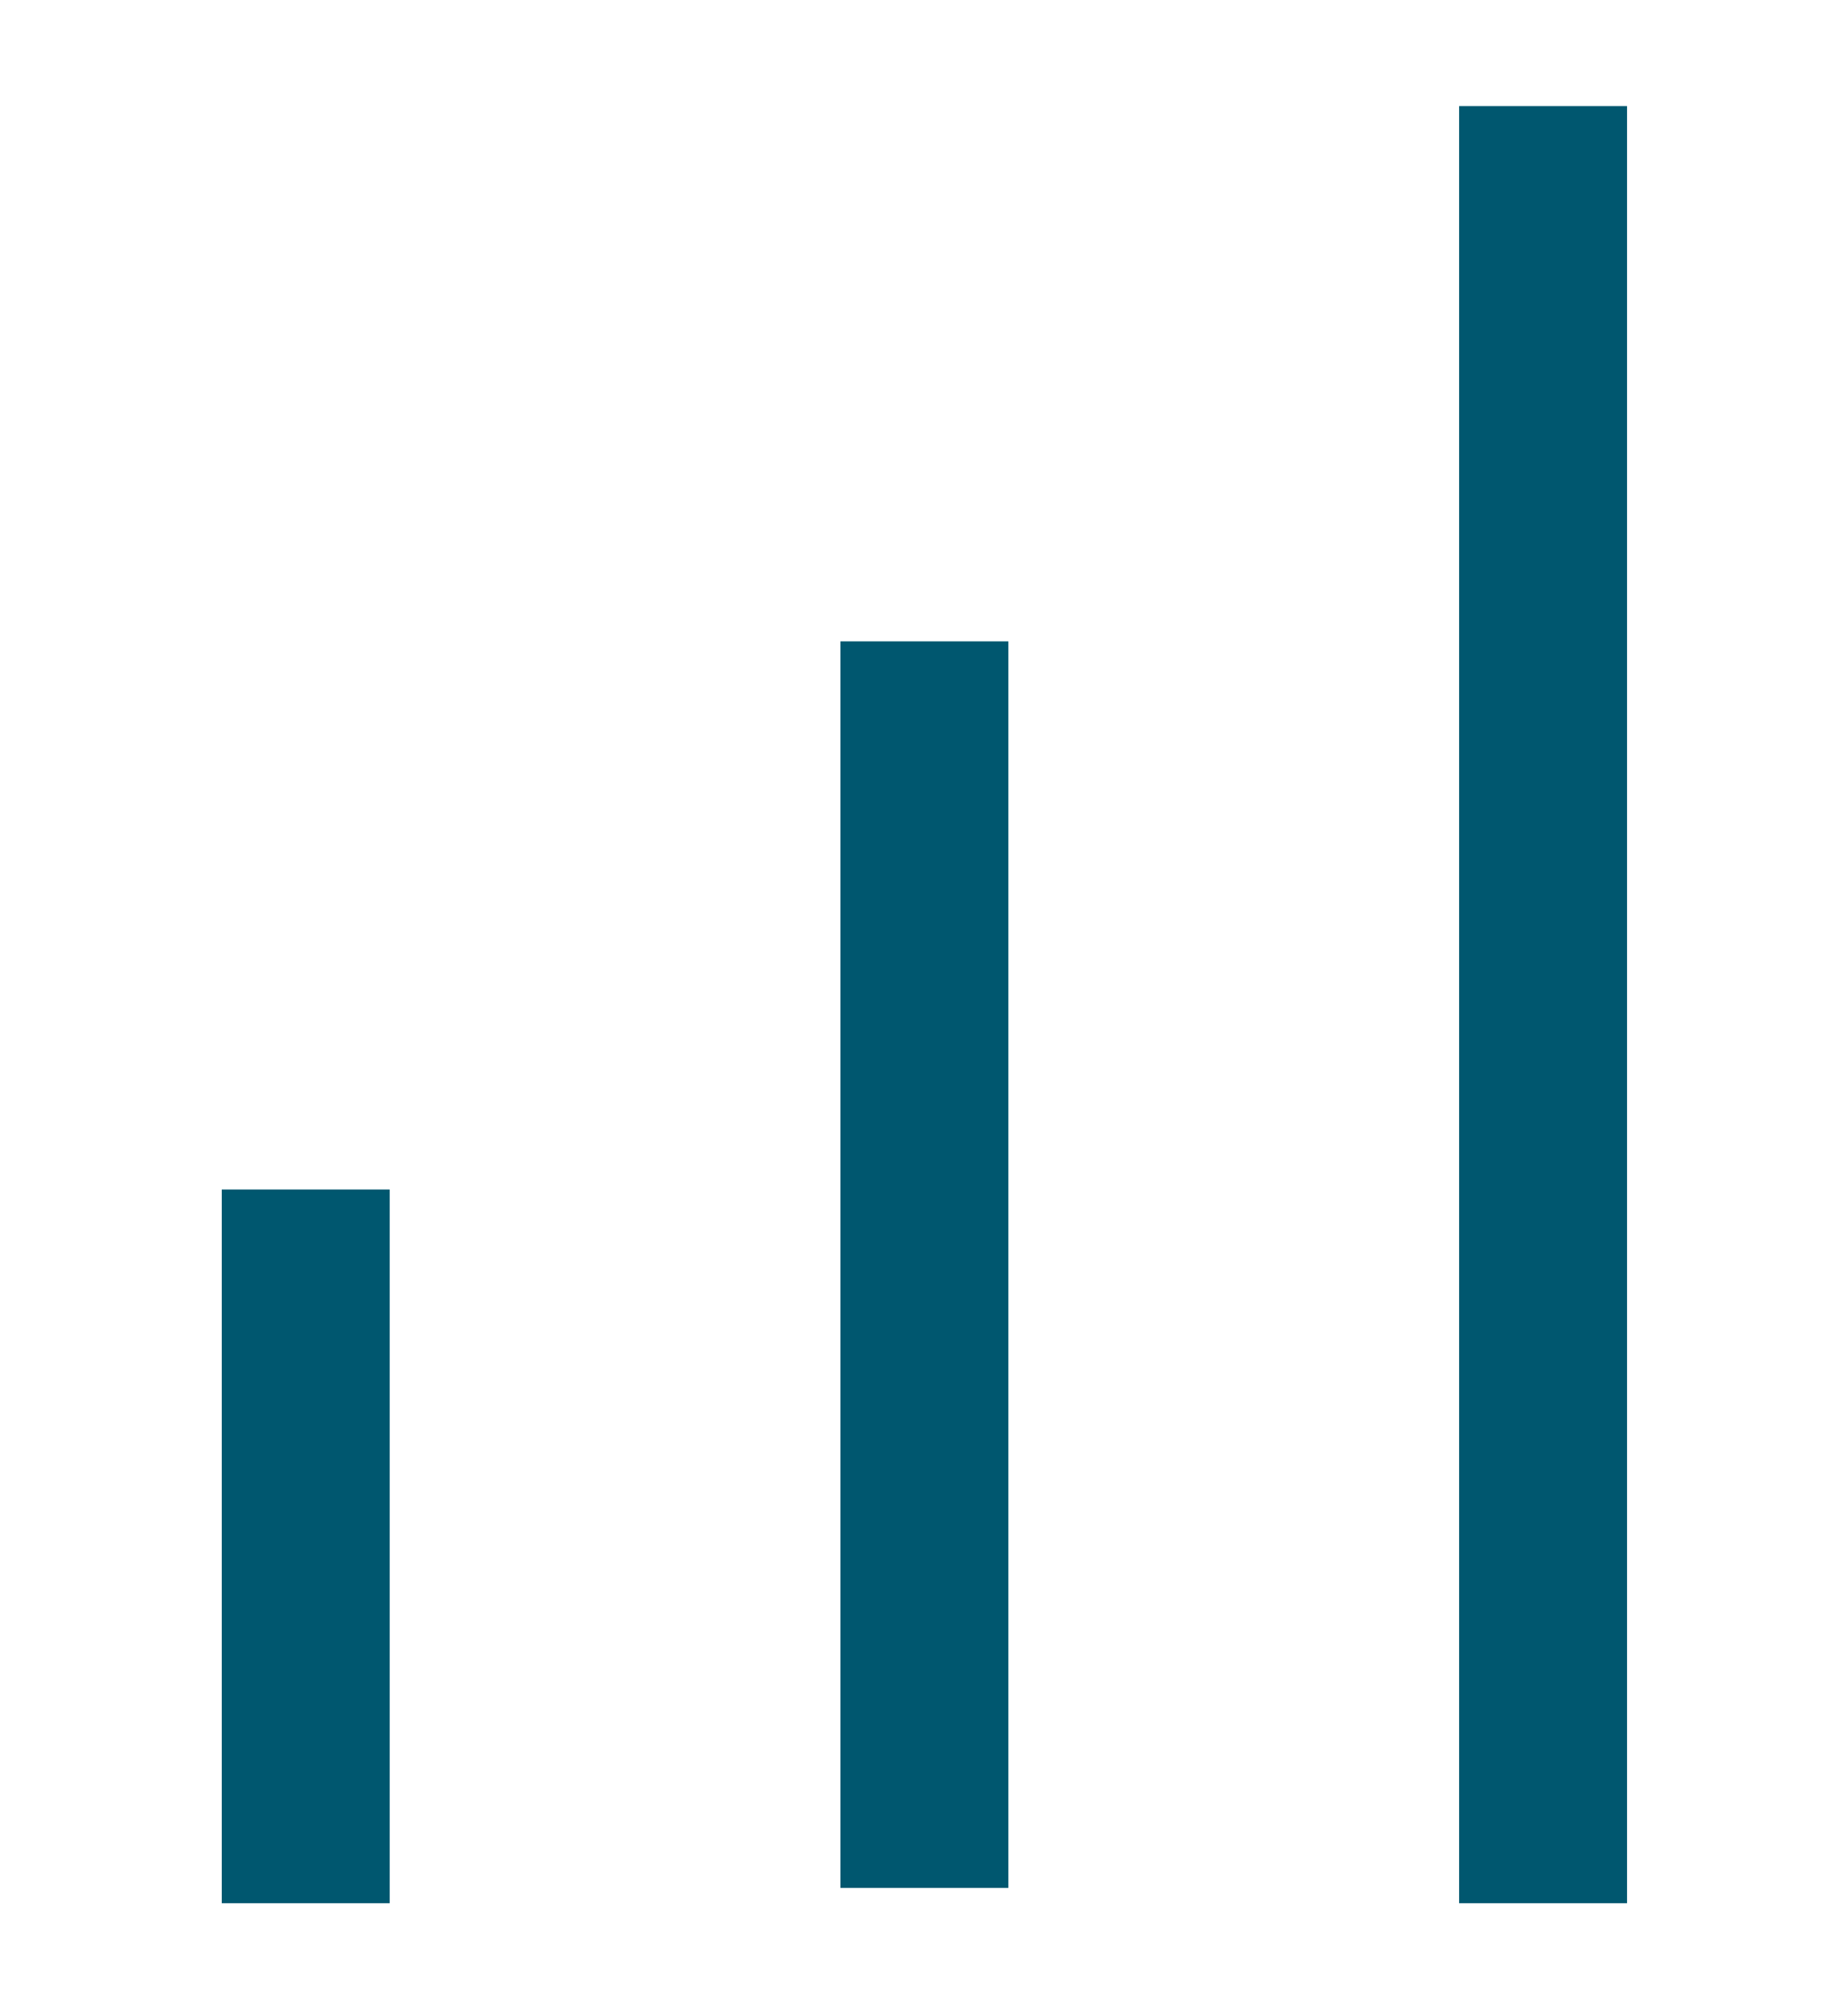 <svg id="Layer_1" data-name="Layer 1" xmlns="http://www.w3.org/2000/svg" width="23" height="25" viewBox="0 0 23 25"><defs><style>.cls-1{fill:#00576f;}</style></defs><rect class="cls-1" x="2.76" y="14.8" width="2.09" height="8.88"/><rect class="cls-1" x="10.46" y="7.98" width="2.09" height="15.51"/><rect class="cls-1" x="18.16" y="1.32" width="2.09" height="22.36"/></svg>
